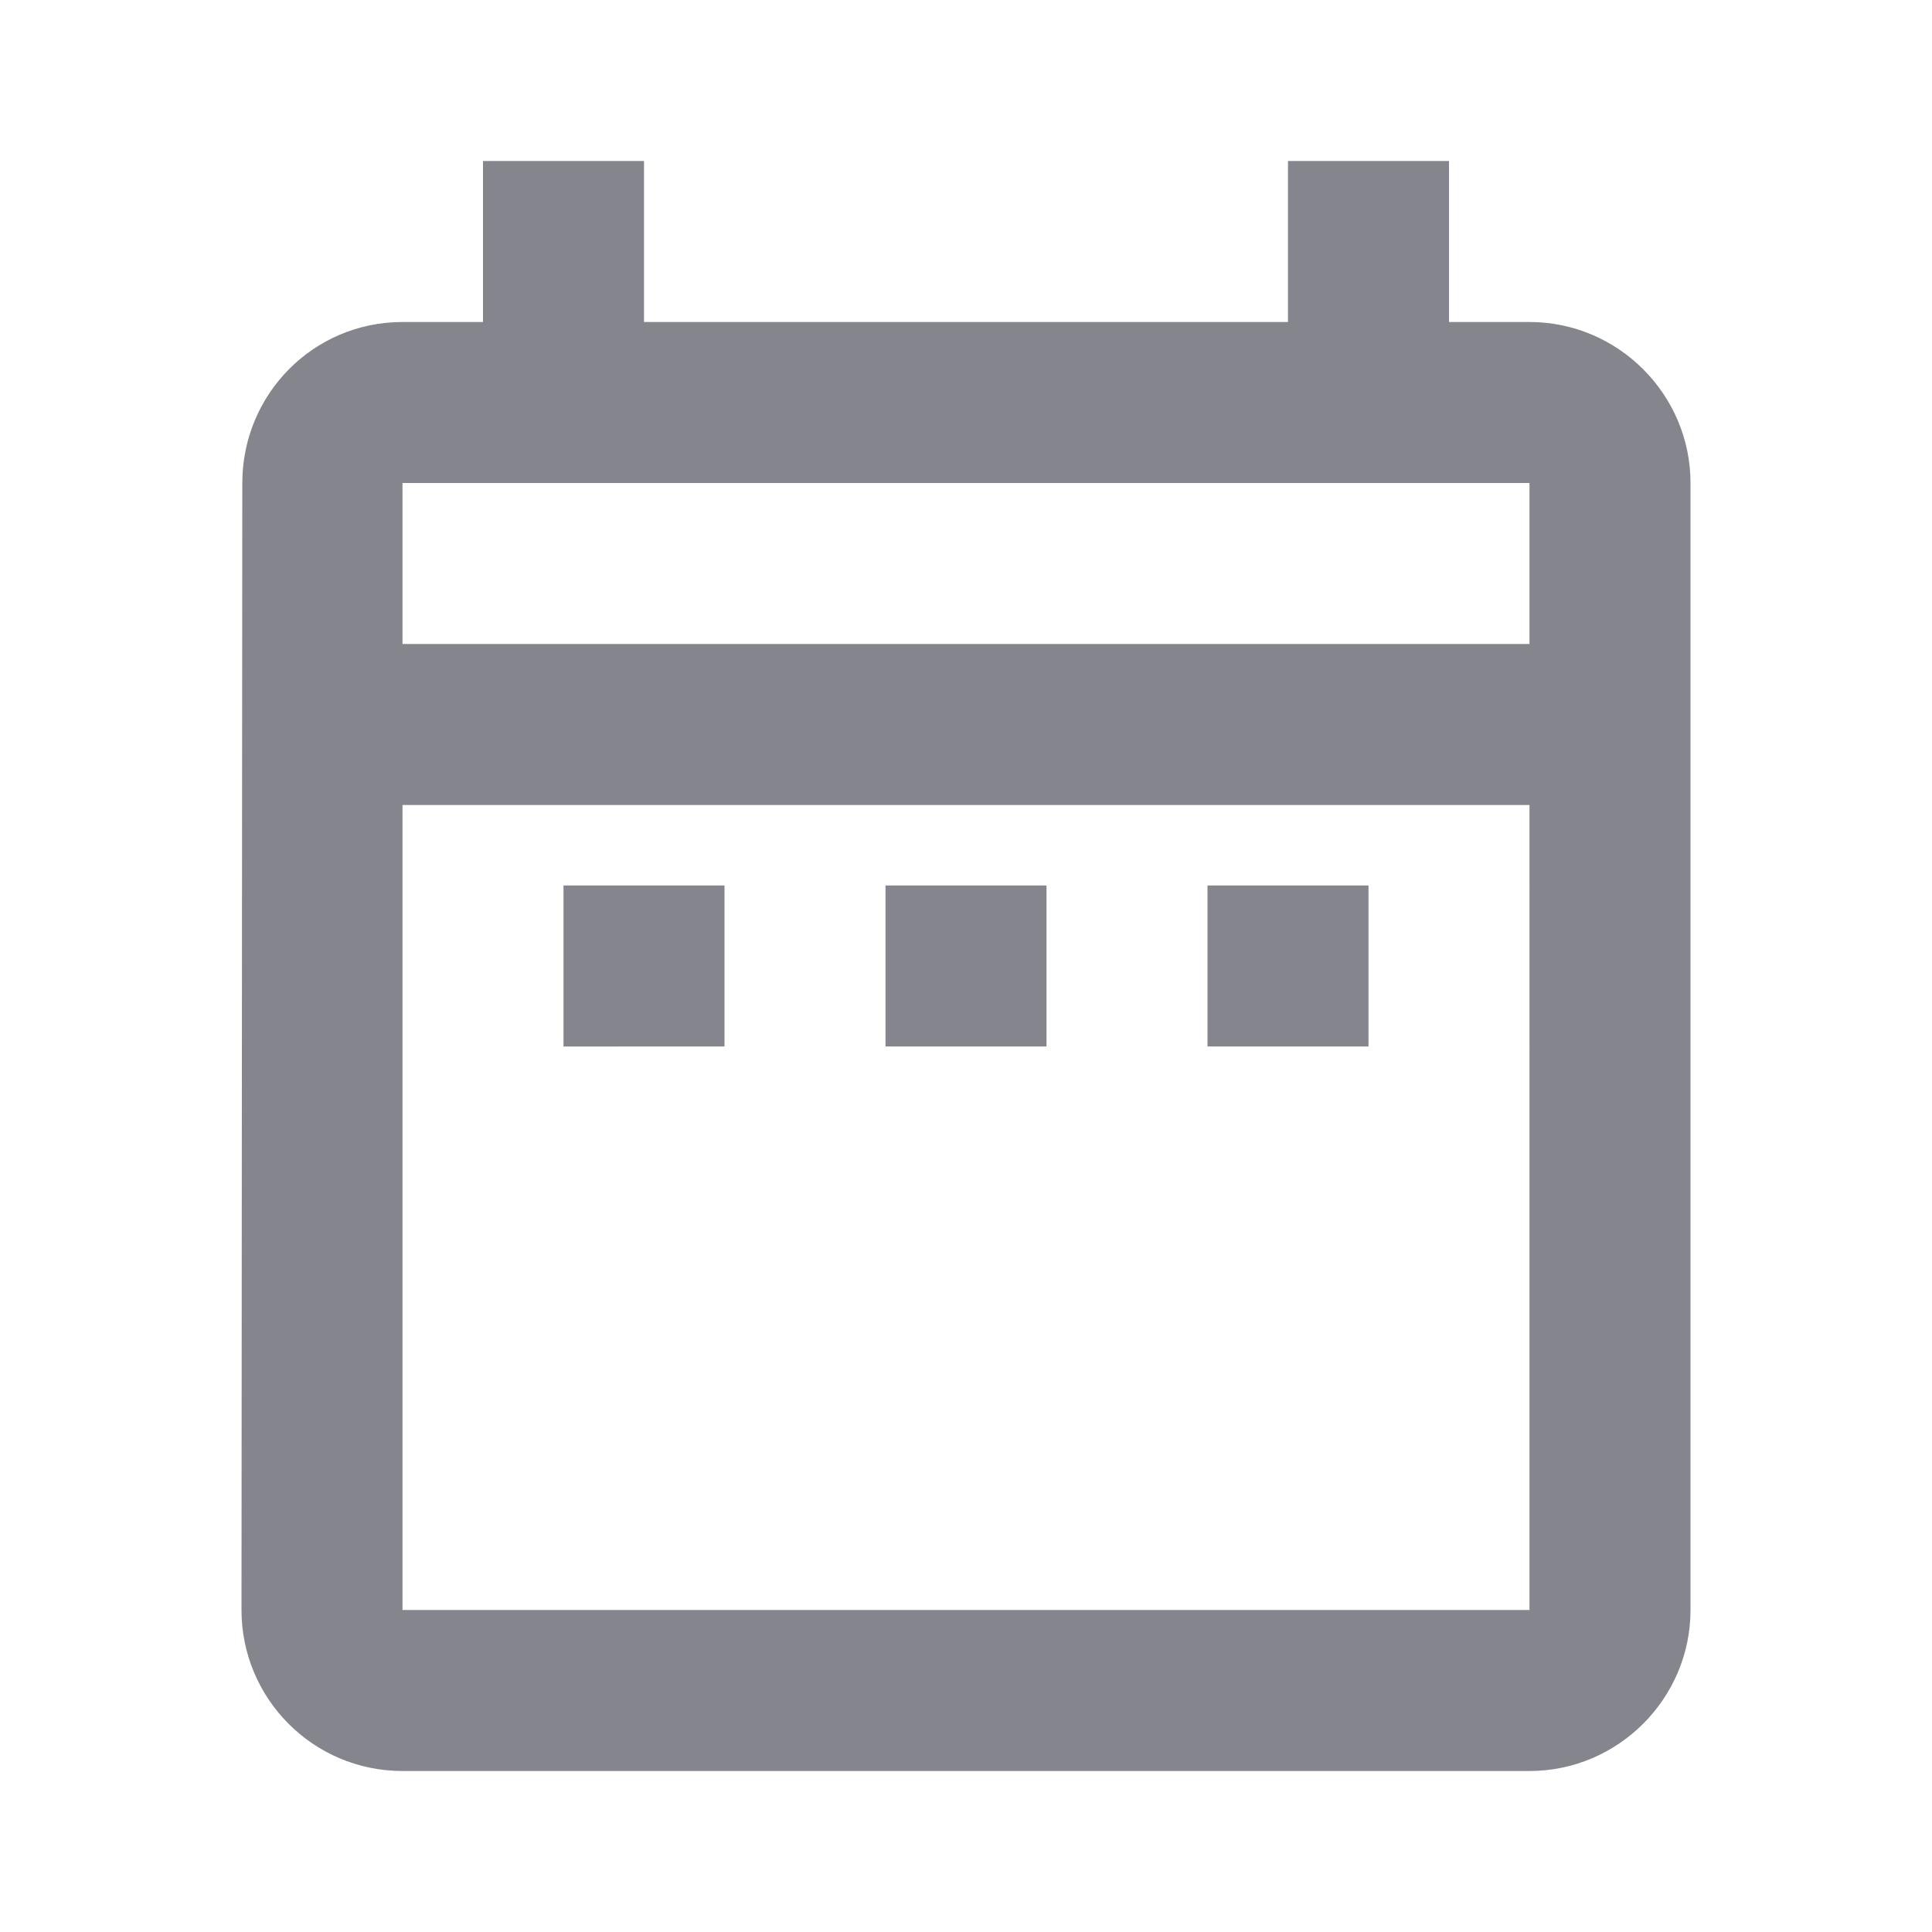 <svg xmlns="http://www.w3.org/2000/svg" viewBox="0 0 24 24" fill="#84858D"><path d="M7 11h2v2H7zm14-5v14c0 1.1-.9 2-2 2H5c-1.11 0-2-.9-2-2l.01-14c0-1.1.88-2 1.99-2h1V2h2v2h8V2h2v2h1c1.1 0 2 .9 2 2M5 8h14V6H5zm14 12V10H5v10zm-4-7h2v-2h-2zm-4 0h2v-2h-2z"></path></svg>